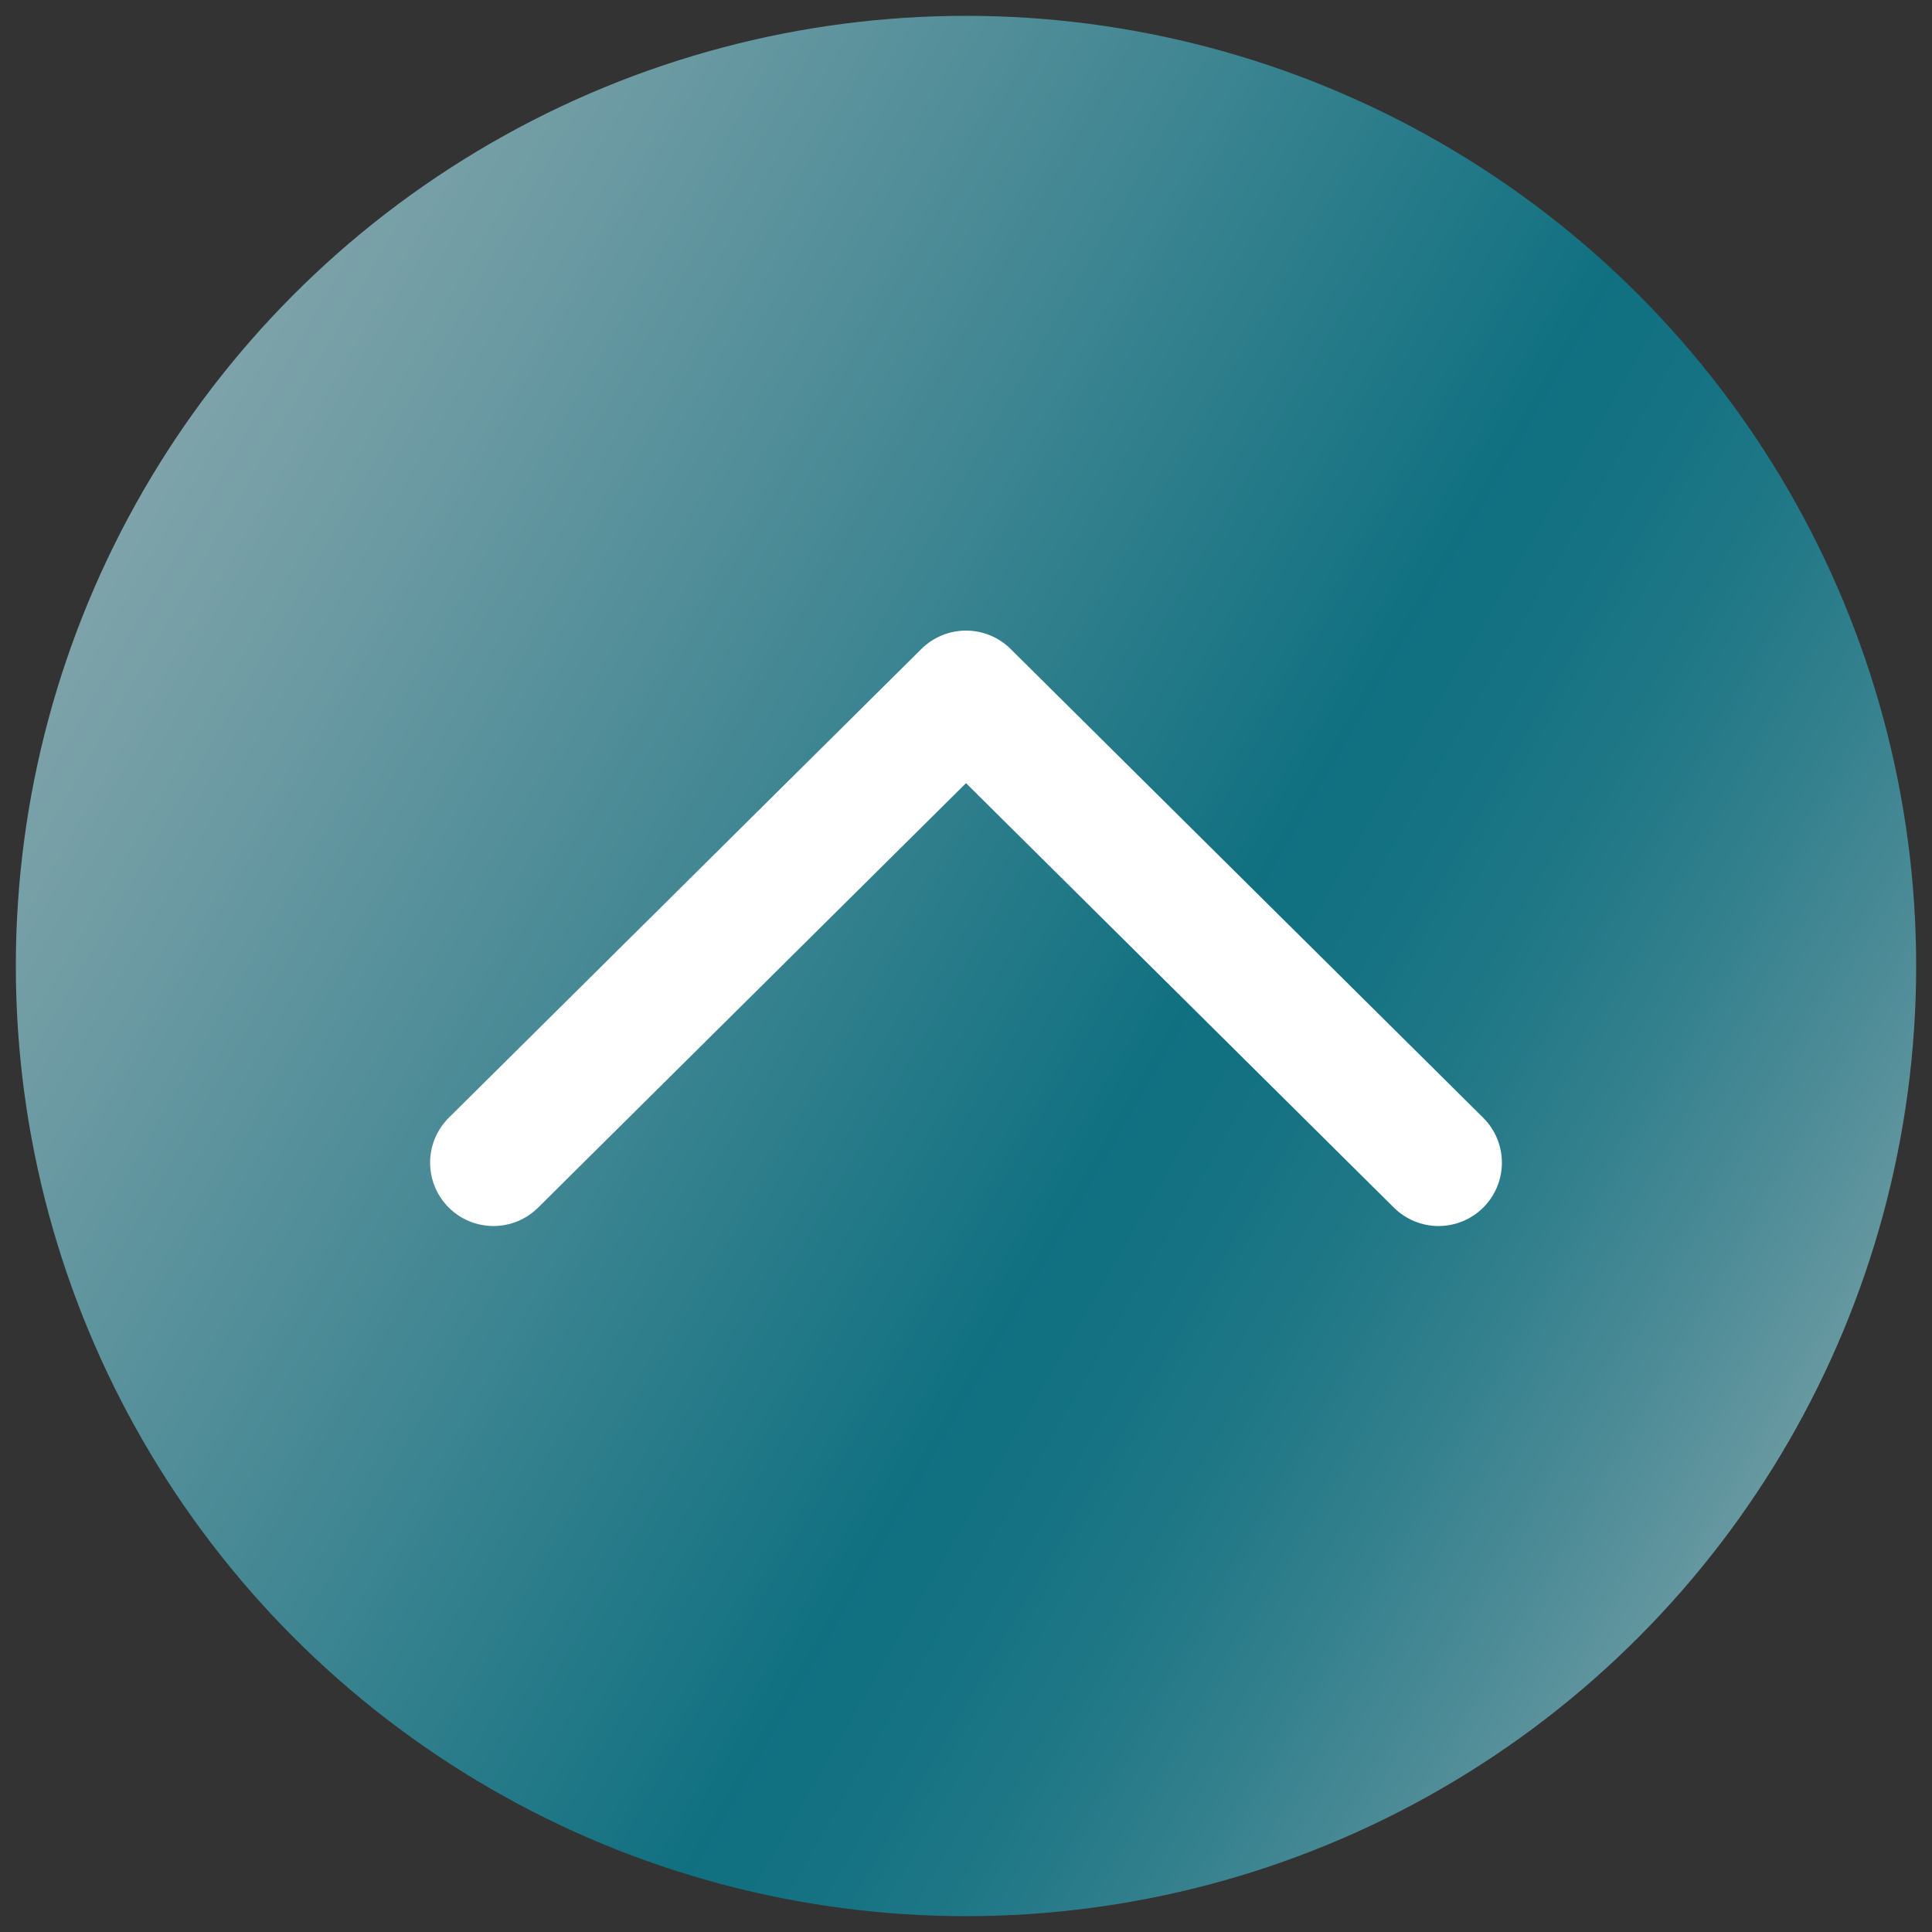 <?xml version="1.0" encoding="UTF-8"?>
<svg xmlns="http://www.w3.org/2000/svg" width="122" height="122" xmlns:xlink="http://www.w3.org/1999/xlink" version="1.1" viewBox="0 0 122 122">
  <rect x="0" y="0" width="122" height="122" fill="#333333" stroke="none"/>
  <defs>
    <linearGradient id="_名称未設定グラデーション_17" data-name="名称未設定グラデーション 17" x1="9.03" y1="30.99" x2="112.97" y2="91.01" gradientUnits="userSpaceOnUse">
      <stop offset="0" stop-color="#9fd3dd"/>
      <stop offset=".12" stop-color="#85c7d3"/>
      <stop offset=".37" stop-color="#44a9bb"/>
      <stop offset=".61" stop-color="#028ba2"/>
      <stop offset=".67" stop-color="#078da4"/>
      <stop offset=".75" stop-color="#1895aa"/>
      <stop offset=".83" stop-color="#33a1b4"/>
      <stop offset=".92" stop-color="#58b2c2"/>
      <stop offset="1" stop-color="#7ec4d0"/>
    </linearGradient>
  </defs>
  <!-- Generator: Adobe Illustrator 28.7.1, SVG Export Plug-In . SVG Version: 1.2.0 Build 142)  -->
  <g>
    <g id="_レイヤー_1" data-name="レイヤー_1">
      <g>
        <circle cx="61" cy="61" r="60" fill="url(#_名称未設定グラデーション_17)" opacity=".7"/>
        <polyline points="31.16 73.42 61 43.82 90.84 73.42" fill="none" stroke="#fff" stroke-linecap="round" stroke-linejoin="round" stroke-width="8"/>
      </g>
    </g>
  </g>
</svg>